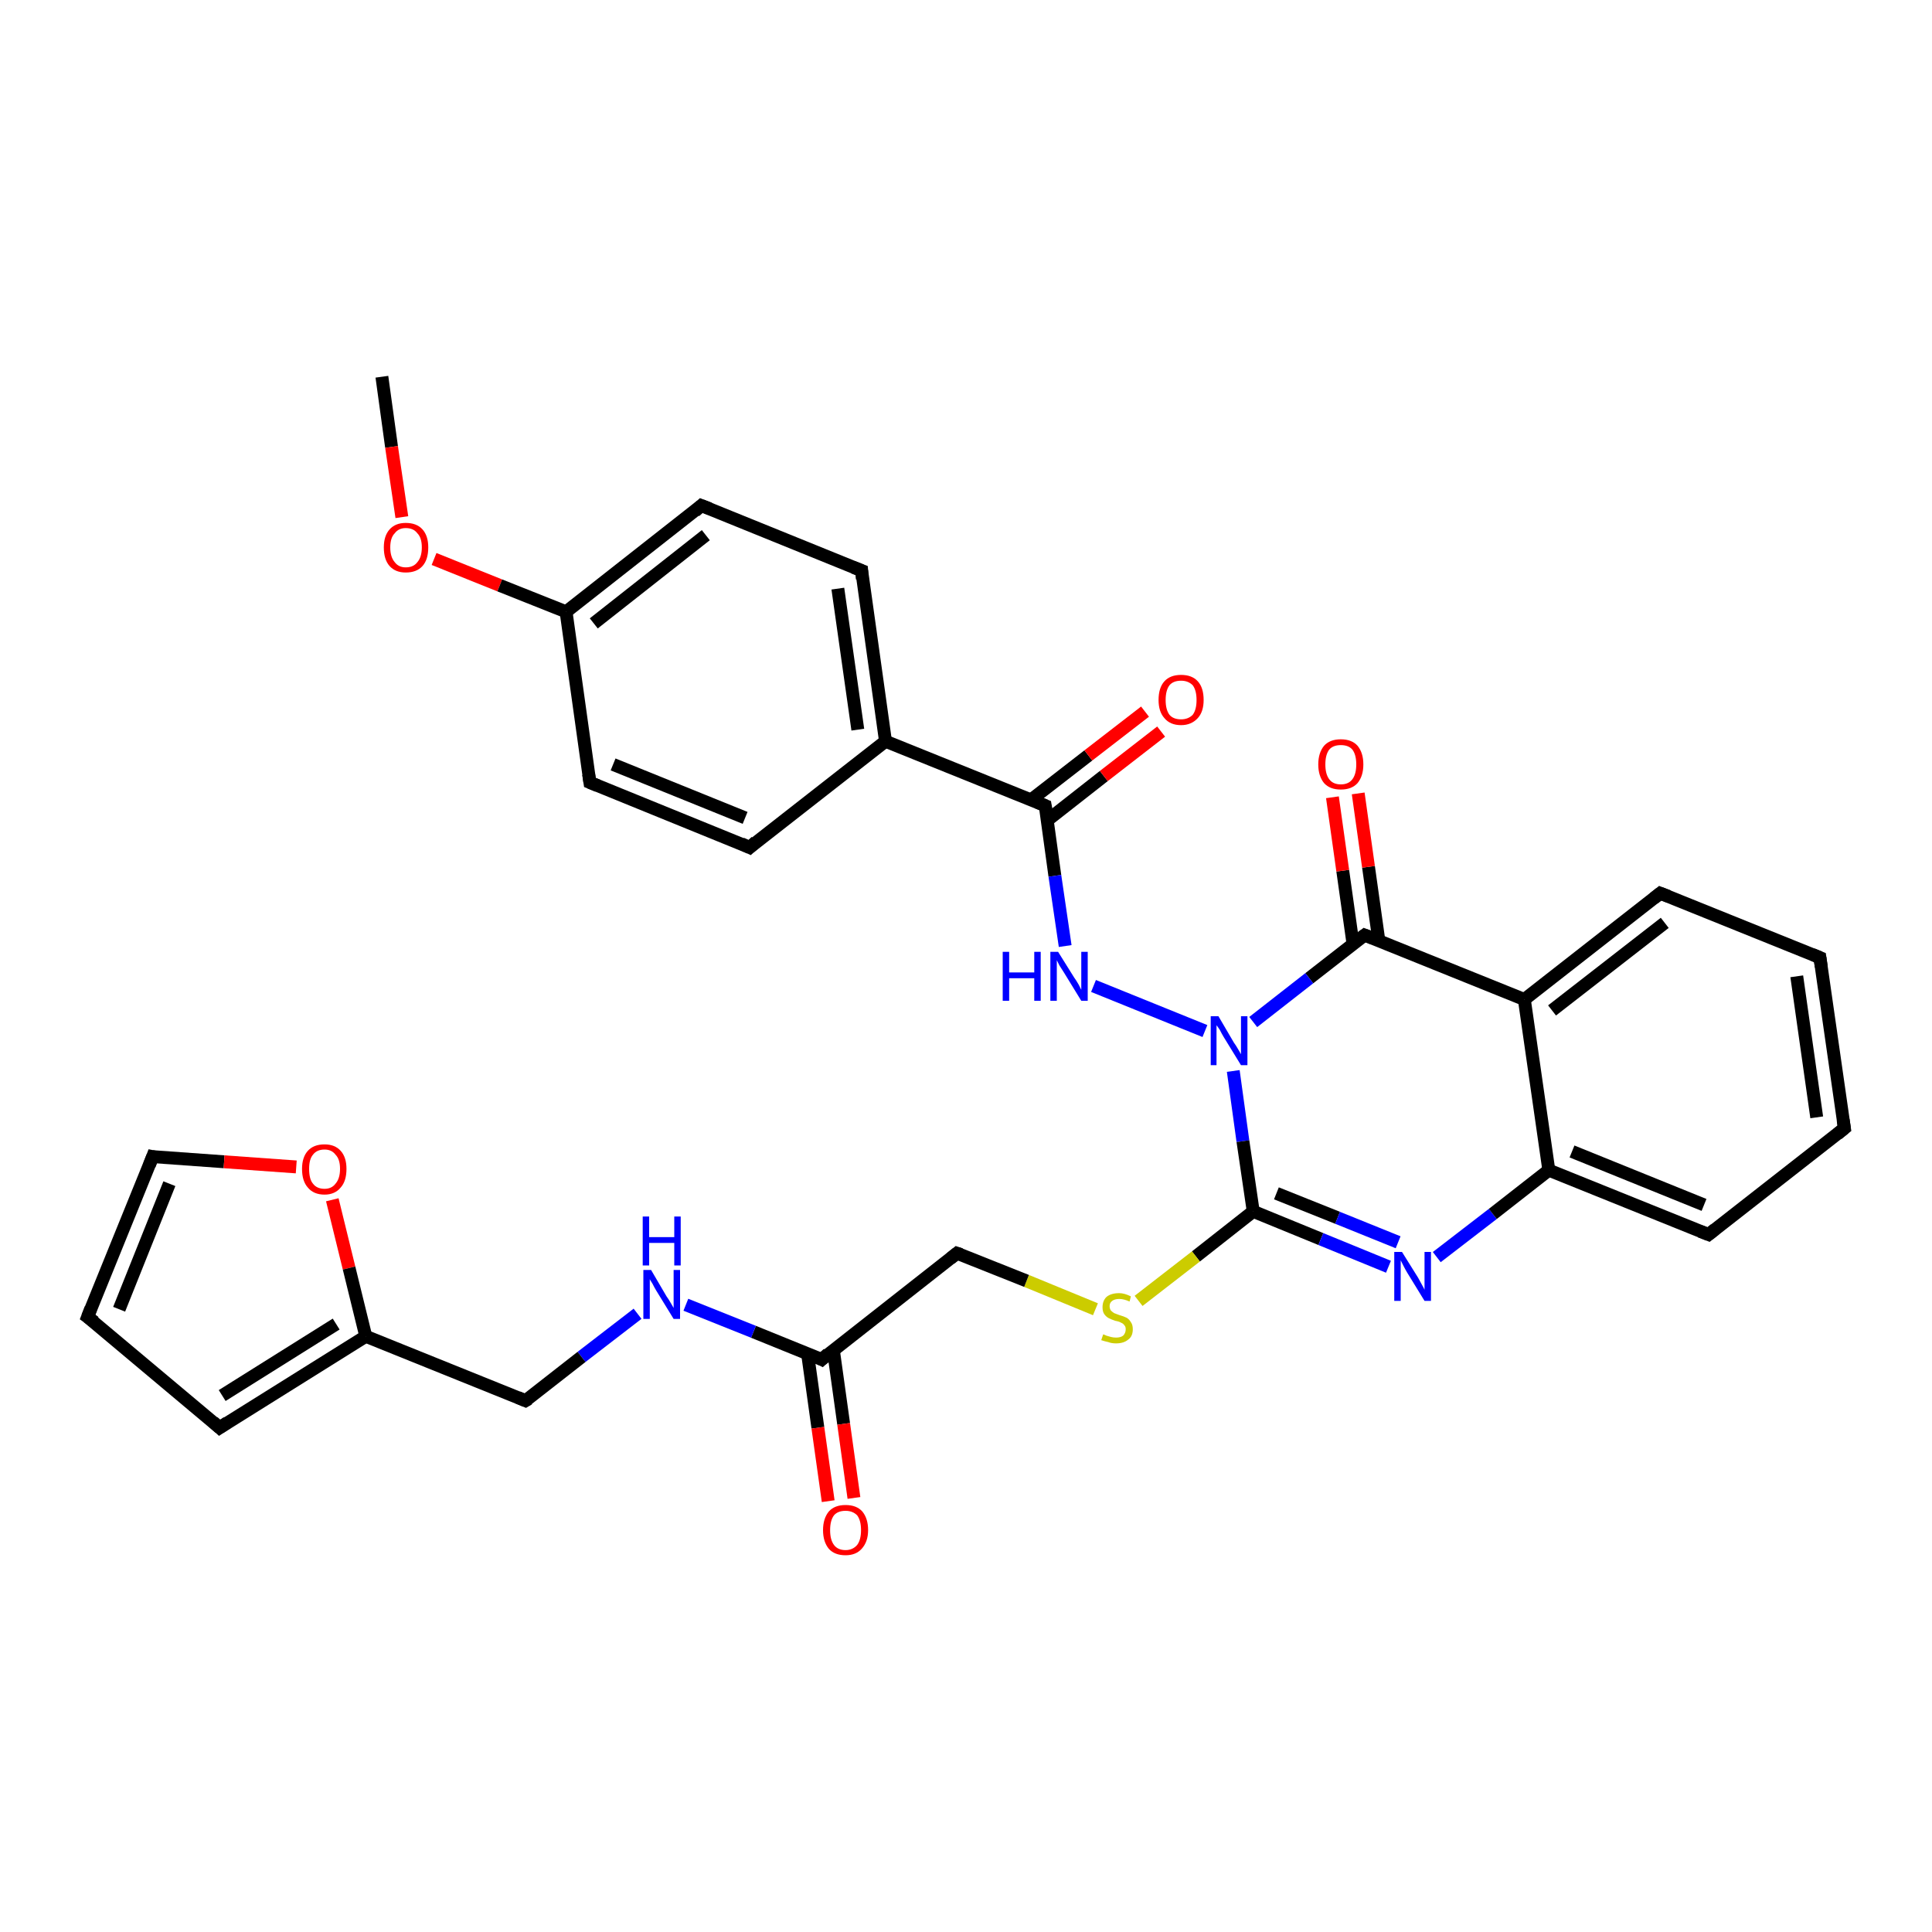 <?xml version='1.0' encoding='iso-8859-1'?>
<svg version='1.1' baseProfile='full'
              xmlns='http://www.w3.org/2000/svg'
                      xmlns:rdkit='http://www.rdkit.org/xml'
                      xmlns:xlink='http://www.w3.org/1999/xlink'
                  xml:space='preserve'
width='300px' height='300px' viewBox='0 0 300 300'>
<!-- END OF HEADER -->
<rect style='opacity:1.0;fill:#FFFFFF;stroke:none' width='300.0' height='300.0' x='0.0' y='0.0'> </rect>
<path class='bond-0 atom-0 atom-1' d='M 59.3,58.5 L 60.8,69.4' style='fill:none;fill-rule:evenodd;stroke:#000000;stroke-width:2.0px;stroke-linecap:butt;stroke-linejoin:miter;stroke-opacity:1' />
<path class='bond-0 atom-0 atom-1' d='M 60.8,69.4 L 62.4,80.3' style='fill:none;fill-rule:evenodd;stroke:#FF0000;stroke-width:2.0px;stroke-linecap:butt;stroke-linejoin:miter;stroke-opacity:1' />
<path class='bond-1 atom-1 atom-2' d='M 67.4,86.8 L 77.6,90.9' style='fill:none;fill-rule:evenodd;stroke:#FF0000;stroke-width:2.0px;stroke-linecap:butt;stroke-linejoin:miter;stroke-opacity:1' />
<path class='bond-1 atom-1 atom-2' d='M 77.6,90.9 L 87.9,95.0' style='fill:none;fill-rule:evenodd;stroke:#000000;stroke-width:2.0px;stroke-linecap:butt;stroke-linejoin:miter;stroke-opacity:1' />
<path class='bond-2 atom-2 atom-3' d='M 87.9,95.0 L 108.9,78.5' style='fill:none;fill-rule:evenodd;stroke:#000000;stroke-width:2.0px;stroke-linecap:butt;stroke-linejoin:miter;stroke-opacity:1' />
<path class='bond-2 atom-2 atom-3' d='M 92.2,96.8 L 109.6,83.1' style='fill:none;fill-rule:evenodd;stroke:#000000;stroke-width:2.0px;stroke-linecap:butt;stroke-linejoin:miter;stroke-opacity:1' />
<path class='bond-3 atom-3 atom-4' d='M 108.9,78.5 L 133.8,88.6' style='fill:none;fill-rule:evenodd;stroke:#000000;stroke-width:2.0px;stroke-linecap:butt;stroke-linejoin:miter;stroke-opacity:1' />
<path class='bond-4 atom-4 atom-5' d='M 133.8,88.6 L 137.5,115.1' style='fill:none;fill-rule:evenodd;stroke:#000000;stroke-width:2.0px;stroke-linecap:butt;stroke-linejoin:miter;stroke-opacity:1' />
<path class='bond-4 atom-4 atom-5' d='M 130.1,91.4 L 133.2,113.3' style='fill:none;fill-rule:evenodd;stroke:#000000;stroke-width:2.0px;stroke-linecap:butt;stroke-linejoin:miter;stroke-opacity:1' />
<path class='bond-5 atom-5 atom-6' d='M 137.5,115.1 L 116.4,131.6' style='fill:none;fill-rule:evenodd;stroke:#000000;stroke-width:2.0px;stroke-linecap:butt;stroke-linejoin:miter;stroke-opacity:1' />
<path class='bond-6 atom-6 atom-7' d='M 116.4,131.6 L 91.6,121.5' style='fill:none;fill-rule:evenodd;stroke:#000000;stroke-width:2.0px;stroke-linecap:butt;stroke-linejoin:miter;stroke-opacity:1' />
<path class='bond-6 atom-6 atom-7' d='M 115.7,127.0 L 95.2,118.7' style='fill:none;fill-rule:evenodd;stroke:#000000;stroke-width:2.0px;stroke-linecap:butt;stroke-linejoin:miter;stroke-opacity:1' />
<path class='bond-7 atom-5 atom-8' d='M 137.5,115.1 L 162.3,125.1' style='fill:none;fill-rule:evenodd;stroke:#000000;stroke-width:2.0px;stroke-linecap:butt;stroke-linejoin:miter;stroke-opacity:1' />
<path class='bond-8 atom-8 atom-9' d='M 162.6,127.4 L 171.4,120.5' style='fill:none;fill-rule:evenodd;stroke:#000000;stroke-width:2.0px;stroke-linecap:butt;stroke-linejoin:miter;stroke-opacity:1' />
<path class='bond-8 atom-8 atom-9' d='M 171.4,120.5 L 180.3,113.6' style='fill:none;fill-rule:evenodd;stroke:#FF0000;stroke-width:2.0px;stroke-linecap:butt;stroke-linejoin:miter;stroke-opacity:1' />
<path class='bond-8 atom-8 atom-9' d='M 160.1,124.2 L 169.0,117.3' style='fill:none;fill-rule:evenodd;stroke:#000000;stroke-width:2.0px;stroke-linecap:butt;stroke-linejoin:miter;stroke-opacity:1' />
<path class='bond-8 atom-8 atom-9' d='M 169.0,117.3 L 177.8,110.5' style='fill:none;fill-rule:evenodd;stroke:#FF0000;stroke-width:2.0px;stroke-linecap:butt;stroke-linejoin:miter;stroke-opacity:1' />
<path class='bond-9 atom-8 atom-10' d='M 162.3,125.1 L 163.8,136.0' style='fill:none;fill-rule:evenodd;stroke:#000000;stroke-width:2.0px;stroke-linecap:butt;stroke-linejoin:miter;stroke-opacity:1' />
<path class='bond-9 atom-8 atom-10' d='M 163.8,136.0 L 165.4,146.9' style='fill:none;fill-rule:evenodd;stroke:#0000FF;stroke-width:2.0px;stroke-linecap:butt;stroke-linejoin:miter;stroke-opacity:1' />
<path class='bond-10 atom-10 atom-11' d='M 169.8,153.1 L 187.1,160.1' style='fill:none;fill-rule:evenodd;stroke:#0000FF;stroke-width:2.0px;stroke-linecap:butt;stroke-linejoin:miter;stroke-opacity:1' />
<path class='bond-11 atom-11 atom-12' d='M 191.5,166.3 L 193.0,177.2' style='fill:none;fill-rule:evenodd;stroke:#0000FF;stroke-width:2.0px;stroke-linecap:butt;stroke-linejoin:miter;stroke-opacity:1' />
<path class='bond-11 atom-11 atom-12' d='M 193.0,177.2 L 194.6,188.1' style='fill:none;fill-rule:evenodd;stroke:#000000;stroke-width:2.0px;stroke-linecap:butt;stroke-linejoin:miter;stroke-opacity:1' />
<path class='bond-12 atom-12 atom-13' d='M 194.6,188.1 L 185.7,195.1' style='fill:none;fill-rule:evenodd;stroke:#000000;stroke-width:2.0px;stroke-linecap:butt;stroke-linejoin:miter;stroke-opacity:1' />
<path class='bond-12 atom-12 atom-13' d='M 185.7,195.1 L 176.8,202.0' style='fill:none;fill-rule:evenodd;stroke:#CCCC00;stroke-width:2.0px;stroke-linecap:butt;stroke-linejoin:miter;stroke-opacity:1' />
<path class='bond-13 atom-13 atom-14' d='M 170.1,203.3 L 159.4,198.9' style='fill:none;fill-rule:evenodd;stroke:#CCCC00;stroke-width:2.0px;stroke-linecap:butt;stroke-linejoin:miter;stroke-opacity:1' />
<path class='bond-13 atom-13 atom-14' d='M 159.4,198.9 L 148.6,194.6' style='fill:none;fill-rule:evenodd;stroke:#000000;stroke-width:2.0px;stroke-linecap:butt;stroke-linejoin:miter;stroke-opacity:1' />
<path class='bond-14 atom-14 atom-15' d='M 148.6,194.6 L 127.6,211.1' style='fill:none;fill-rule:evenodd;stroke:#000000;stroke-width:2.0px;stroke-linecap:butt;stroke-linejoin:miter;stroke-opacity:1' />
<path class='bond-15 atom-15 atom-16' d='M 125.4,210.2 L 127.0,221.7' style='fill:none;fill-rule:evenodd;stroke:#000000;stroke-width:2.0px;stroke-linecap:butt;stroke-linejoin:miter;stroke-opacity:1' />
<path class='bond-15 atom-15 atom-16' d='M 127.0,221.7 L 128.6,233.1' style='fill:none;fill-rule:evenodd;stroke:#FF0000;stroke-width:2.0px;stroke-linecap:butt;stroke-linejoin:miter;stroke-opacity:1' />
<path class='bond-15 atom-15 atom-16' d='M 129.4,209.6 L 131.0,221.1' style='fill:none;fill-rule:evenodd;stroke:#000000;stroke-width:2.0px;stroke-linecap:butt;stroke-linejoin:miter;stroke-opacity:1' />
<path class='bond-15 atom-15 atom-16' d='M 131.0,221.1 L 132.6,232.6' style='fill:none;fill-rule:evenodd;stroke:#FF0000;stroke-width:2.0px;stroke-linecap:butt;stroke-linejoin:miter;stroke-opacity:1' />
<path class='bond-16 atom-15 atom-17' d='M 127.6,211.1 L 117.0,206.8' style='fill:none;fill-rule:evenodd;stroke:#000000;stroke-width:2.0px;stroke-linecap:butt;stroke-linejoin:miter;stroke-opacity:1' />
<path class='bond-16 atom-15 atom-17' d='M 117.0,206.8 L 106.5,202.6' style='fill:none;fill-rule:evenodd;stroke:#0000FF;stroke-width:2.0px;stroke-linecap:butt;stroke-linejoin:miter;stroke-opacity:1' />
<path class='bond-17 atom-17 atom-18' d='M 99.0,204.0 L 90.3,210.7' style='fill:none;fill-rule:evenodd;stroke:#0000FF;stroke-width:2.0px;stroke-linecap:butt;stroke-linejoin:miter;stroke-opacity:1' />
<path class='bond-17 atom-17 atom-18' d='M 90.3,210.7 L 81.6,217.5' style='fill:none;fill-rule:evenodd;stroke:#000000;stroke-width:2.0px;stroke-linecap:butt;stroke-linejoin:miter;stroke-opacity:1' />
<path class='bond-18 atom-18 atom-19' d='M 81.6,217.5 L 56.8,207.5' style='fill:none;fill-rule:evenodd;stroke:#000000;stroke-width:2.0px;stroke-linecap:butt;stroke-linejoin:miter;stroke-opacity:1' />
<path class='bond-19 atom-19 atom-20' d='M 56.8,207.5 L 34.1,221.7' style='fill:none;fill-rule:evenodd;stroke:#000000;stroke-width:2.0px;stroke-linecap:butt;stroke-linejoin:miter;stroke-opacity:1' />
<path class='bond-19 atom-19 atom-20' d='M 52.2,205.6 L 34.5,216.7' style='fill:none;fill-rule:evenodd;stroke:#000000;stroke-width:2.0px;stroke-linecap:butt;stroke-linejoin:miter;stroke-opacity:1' />
<path class='bond-20 atom-20 atom-21' d='M 34.1,221.7 L 13.6,204.5' style='fill:none;fill-rule:evenodd;stroke:#000000;stroke-width:2.0px;stroke-linecap:butt;stroke-linejoin:miter;stroke-opacity:1' />
<path class='bond-21 atom-21 atom-22' d='M 13.6,204.5 L 23.7,179.6' style='fill:none;fill-rule:evenodd;stroke:#000000;stroke-width:2.0px;stroke-linecap:butt;stroke-linejoin:miter;stroke-opacity:1' />
<path class='bond-21 atom-21 atom-22' d='M 18.5,203.3 L 26.3,183.8' style='fill:none;fill-rule:evenodd;stroke:#000000;stroke-width:2.0px;stroke-linecap:butt;stroke-linejoin:miter;stroke-opacity:1' />
<path class='bond-22 atom-22 atom-23' d='M 23.7,179.6 L 34.8,180.4' style='fill:none;fill-rule:evenodd;stroke:#000000;stroke-width:2.0px;stroke-linecap:butt;stroke-linejoin:miter;stroke-opacity:1' />
<path class='bond-22 atom-22 atom-23' d='M 34.8,180.4 L 46.0,181.2' style='fill:none;fill-rule:evenodd;stroke:#FF0000;stroke-width:2.0px;stroke-linecap:butt;stroke-linejoin:miter;stroke-opacity:1' />
<path class='bond-23 atom-12 atom-24' d='M 194.6,188.1 L 205.1,192.4' style='fill:none;fill-rule:evenodd;stroke:#000000;stroke-width:2.0px;stroke-linecap:butt;stroke-linejoin:miter;stroke-opacity:1' />
<path class='bond-23 atom-12 atom-24' d='M 205.1,192.4 L 215.6,196.7' style='fill:none;fill-rule:evenodd;stroke:#0000FF;stroke-width:2.0px;stroke-linecap:butt;stroke-linejoin:miter;stroke-opacity:1' />
<path class='bond-23 atom-12 atom-24' d='M 198.2,185.3 L 207.7,189.1' style='fill:none;fill-rule:evenodd;stroke:#000000;stroke-width:2.0px;stroke-linecap:butt;stroke-linejoin:miter;stroke-opacity:1' />
<path class='bond-23 atom-12 atom-24' d='M 207.7,189.1 L 217.1,192.9' style='fill:none;fill-rule:evenodd;stroke:#0000FF;stroke-width:2.0px;stroke-linecap:butt;stroke-linejoin:miter;stroke-opacity:1' />
<path class='bond-24 atom-24 atom-25' d='M 223.1,195.2 L 231.8,188.5' style='fill:none;fill-rule:evenodd;stroke:#0000FF;stroke-width:2.0px;stroke-linecap:butt;stroke-linejoin:miter;stroke-opacity:1' />
<path class='bond-24 atom-24 atom-25' d='M 231.8,188.5 L 240.5,181.7' style='fill:none;fill-rule:evenodd;stroke:#000000;stroke-width:2.0px;stroke-linecap:butt;stroke-linejoin:miter;stroke-opacity:1' />
<path class='bond-25 atom-25 atom-26' d='M 240.5,181.7 L 265.3,191.7' style='fill:none;fill-rule:evenodd;stroke:#000000;stroke-width:2.0px;stroke-linecap:butt;stroke-linejoin:miter;stroke-opacity:1' />
<path class='bond-25 atom-25 atom-26' d='M 244.1,178.8 L 264.6,187.1' style='fill:none;fill-rule:evenodd;stroke:#000000;stroke-width:2.0px;stroke-linecap:butt;stroke-linejoin:miter;stroke-opacity:1' />
<path class='bond-26 atom-26 atom-27' d='M 265.3,191.7 L 286.4,175.2' style='fill:none;fill-rule:evenodd;stroke:#000000;stroke-width:2.0px;stroke-linecap:butt;stroke-linejoin:miter;stroke-opacity:1' />
<path class='bond-27 atom-27 atom-28' d='M 286.4,175.2 L 282.6,148.7' style='fill:none;fill-rule:evenodd;stroke:#000000;stroke-width:2.0px;stroke-linecap:butt;stroke-linejoin:miter;stroke-opacity:1' />
<path class='bond-27 atom-27 atom-28' d='M 282.1,173.5 L 279.0,151.6' style='fill:none;fill-rule:evenodd;stroke:#000000;stroke-width:2.0px;stroke-linecap:butt;stroke-linejoin:miter;stroke-opacity:1' />
<path class='bond-28 atom-28 atom-29' d='M 282.6,148.7 L 257.8,138.7' style='fill:none;fill-rule:evenodd;stroke:#000000;stroke-width:2.0px;stroke-linecap:butt;stroke-linejoin:miter;stroke-opacity:1' />
<path class='bond-29 atom-29 atom-30' d='M 257.8,138.7 L 236.7,155.2' style='fill:none;fill-rule:evenodd;stroke:#000000;stroke-width:2.0px;stroke-linecap:butt;stroke-linejoin:miter;stroke-opacity:1' />
<path class='bond-29 atom-29 atom-30' d='M 258.5,143.3 L 241.0,156.9' style='fill:none;fill-rule:evenodd;stroke:#000000;stroke-width:2.0px;stroke-linecap:butt;stroke-linejoin:miter;stroke-opacity:1' />
<path class='bond-30 atom-30 atom-31' d='M 236.7,155.2 L 211.9,145.2' style='fill:none;fill-rule:evenodd;stroke:#000000;stroke-width:2.0px;stroke-linecap:butt;stroke-linejoin:miter;stroke-opacity:1' />
<path class='bond-31 atom-31 atom-32' d='M 214.1,146.0 L 212.5,134.6' style='fill:none;fill-rule:evenodd;stroke:#000000;stroke-width:2.0px;stroke-linecap:butt;stroke-linejoin:miter;stroke-opacity:1' />
<path class='bond-31 atom-31 atom-32' d='M 212.5,134.6 L 210.9,123.2' style='fill:none;fill-rule:evenodd;stroke:#FF0000;stroke-width:2.0px;stroke-linecap:butt;stroke-linejoin:miter;stroke-opacity:1' />
<path class='bond-31 atom-31 atom-32' d='M 210.1,146.6 L 208.5,135.2' style='fill:none;fill-rule:evenodd;stroke:#000000;stroke-width:2.0px;stroke-linecap:butt;stroke-linejoin:miter;stroke-opacity:1' />
<path class='bond-31 atom-31 atom-32' d='M 208.5,135.2 L 206.9,123.8' style='fill:none;fill-rule:evenodd;stroke:#FF0000;stroke-width:2.0px;stroke-linecap:butt;stroke-linejoin:miter;stroke-opacity:1' />
<path class='bond-32 atom-7 atom-2' d='M 91.6,121.5 L 87.9,95.0' style='fill:none;fill-rule:evenodd;stroke:#000000;stroke-width:2.0px;stroke-linecap:butt;stroke-linejoin:miter;stroke-opacity:1' />
<path class='bond-33 atom-31 atom-11' d='M 211.9,145.2 L 203.3,151.9' style='fill:none;fill-rule:evenodd;stroke:#000000;stroke-width:2.0px;stroke-linecap:butt;stroke-linejoin:miter;stroke-opacity:1' />
<path class='bond-33 atom-31 atom-11' d='M 203.3,151.9 L 194.6,158.7' style='fill:none;fill-rule:evenodd;stroke:#0000FF;stroke-width:2.0px;stroke-linecap:butt;stroke-linejoin:miter;stroke-opacity:1' />
<path class='bond-34 atom-23 atom-19' d='M 51.6,186.3 L 54.2,196.9' style='fill:none;fill-rule:evenodd;stroke:#FF0000;stroke-width:2.0px;stroke-linecap:butt;stroke-linejoin:miter;stroke-opacity:1' />
<path class='bond-34 atom-23 atom-19' d='M 54.2,196.9 L 56.8,207.5' style='fill:none;fill-rule:evenodd;stroke:#000000;stroke-width:2.0px;stroke-linecap:butt;stroke-linejoin:miter;stroke-opacity:1' />
<path class='bond-35 atom-30 atom-25' d='M 236.7,155.2 L 240.5,181.7' style='fill:none;fill-rule:evenodd;stroke:#000000;stroke-width:2.0px;stroke-linecap:butt;stroke-linejoin:miter;stroke-opacity:1' />
<path d='M 107.9,79.4 L 108.9,78.5 L 110.2,79.0' style='fill:none;stroke:#000000;stroke-width:2.0px;stroke-linecap:butt;stroke-linejoin:miter;stroke-opacity:1;' />
<path d='M 132.5,88.1 L 133.8,88.6 L 133.9,89.9' style='fill:none;stroke:#000000;stroke-width:2.0px;stroke-linecap:butt;stroke-linejoin:miter;stroke-opacity:1;' />
<path d='M 117.4,130.7 L 116.4,131.6 L 115.1,131.0' style='fill:none;stroke:#000000;stroke-width:2.0px;stroke-linecap:butt;stroke-linejoin:miter;stroke-opacity:1;' />
<path d='M 92.8,122.0 L 91.6,121.5 L 91.4,120.2' style='fill:none;stroke:#000000;stroke-width:2.0px;stroke-linecap:butt;stroke-linejoin:miter;stroke-opacity:1;' />
<path d='M 161.1,124.6 L 162.3,125.1 L 162.4,125.7' style='fill:none;stroke:#000000;stroke-width:2.0px;stroke-linecap:butt;stroke-linejoin:miter;stroke-opacity:1;' />
<path d='M 149.2,194.8 L 148.6,194.6 L 147.6,195.4' style='fill:none;stroke:#000000;stroke-width:2.0px;stroke-linecap:butt;stroke-linejoin:miter;stroke-opacity:1;' />
<path d='M 128.6,210.2 L 127.6,211.1 L 127.0,210.8' style='fill:none;stroke:#000000;stroke-width:2.0px;stroke-linecap:butt;stroke-linejoin:miter;stroke-opacity:1;' />
<path d='M 82.1,217.2 L 81.6,217.5 L 80.4,217.0' style='fill:none;stroke:#000000;stroke-width:2.0px;stroke-linecap:butt;stroke-linejoin:miter;stroke-opacity:1;' />
<path d='M 35.3,220.9 L 34.1,221.7 L 33.1,220.8' style='fill:none;stroke:#000000;stroke-width:2.0px;stroke-linecap:butt;stroke-linejoin:miter;stroke-opacity:1;' />
<path d='M 14.7,205.3 L 13.6,204.5 L 14.1,203.2' style='fill:none;stroke:#000000;stroke-width:2.0px;stroke-linecap:butt;stroke-linejoin:miter;stroke-opacity:1;' />
<path d='M 23.2,180.9 L 23.7,179.6 L 24.2,179.7' style='fill:none;stroke:#000000;stroke-width:2.0px;stroke-linecap:butt;stroke-linejoin:miter;stroke-opacity:1;' />
<path d='M 264.0,191.2 L 265.3,191.7 L 266.3,190.9' style='fill:none;stroke:#000000;stroke-width:2.0px;stroke-linecap:butt;stroke-linejoin:miter;stroke-opacity:1;' />
<path d='M 285.3,176.1 L 286.4,175.2 L 286.2,173.9' style='fill:none;stroke:#000000;stroke-width:2.0px;stroke-linecap:butt;stroke-linejoin:miter;stroke-opacity:1;' />
<path d='M 282.8,150.1 L 282.6,148.7 L 281.4,148.2' style='fill:none;stroke:#000000;stroke-width:2.0px;stroke-linecap:butt;stroke-linejoin:miter;stroke-opacity:1;' />
<path d='M 259.1,139.2 L 257.8,138.7 L 256.8,139.5' style='fill:none;stroke:#000000;stroke-width:2.0px;stroke-linecap:butt;stroke-linejoin:miter;stroke-opacity:1;' />
<path d='M 213.2,145.7 L 211.9,145.2 L 211.5,145.5' style='fill:none;stroke:#000000;stroke-width:2.0px;stroke-linecap:butt;stroke-linejoin:miter;stroke-opacity:1;' />
<path class='atom-1' d='M 59.6 85.0
Q 59.6 83.2, 60.5 82.2
Q 61.4 81.2, 63.0 81.2
Q 64.7 81.2, 65.6 82.2
Q 66.5 83.2, 66.5 85.0
Q 66.5 86.9, 65.6 87.9
Q 64.7 88.9, 63.0 88.9
Q 61.4 88.9, 60.5 87.9
Q 59.6 86.9, 59.6 85.0
M 63.0 88.1
Q 64.2 88.1, 64.8 87.3
Q 65.5 86.5, 65.5 85.0
Q 65.5 83.5, 64.8 82.8
Q 64.2 82.0, 63.0 82.0
Q 61.9 82.0, 61.3 82.8
Q 60.6 83.5, 60.6 85.0
Q 60.6 86.5, 61.3 87.3
Q 61.9 88.1, 63.0 88.1
' fill='#FF0000'/>
<path class='atom-9' d='M 179.9 108.7
Q 179.9 106.8, 180.8 105.8
Q 181.7 104.8, 183.4 104.8
Q 185.1 104.8, 186.0 105.8
Q 186.9 106.8, 186.9 108.7
Q 186.9 110.5, 186.0 111.5
Q 185.0 112.6, 183.4 112.6
Q 181.7 112.6, 180.8 111.5
Q 179.9 110.5, 179.9 108.7
M 183.4 111.7
Q 184.5 111.7, 185.2 111.0
Q 185.8 110.2, 185.8 108.7
Q 185.8 107.2, 185.2 106.4
Q 184.5 105.7, 183.4 105.7
Q 182.2 105.7, 181.6 106.4
Q 181.0 107.2, 181.0 108.7
Q 181.0 110.2, 181.6 111.0
Q 182.2 111.7, 183.4 111.7
' fill='#FF0000'/>
<path class='atom-10' d='M 155.7 147.8
L 156.7 147.8
L 156.7 151.0
L 160.6 151.0
L 160.6 147.8
L 161.6 147.8
L 161.6 155.4
L 160.6 155.4
L 160.6 151.9
L 156.7 151.9
L 156.7 155.4
L 155.7 155.4
L 155.7 147.8
' fill='#0000FF'/>
<path class='atom-10' d='M 164.3 147.8
L 166.8 151.8
Q 167.1 152.2, 167.5 152.9
Q 167.9 153.7, 167.9 153.7
L 167.9 147.8
L 168.9 147.8
L 168.9 155.4
L 167.9 155.4
L 165.2 151.0
Q 164.9 150.5, 164.5 149.9
Q 164.2 149.3, 164.1 149.1
L 164.1 155.4
L 163.1 155.4
L 163.1 147.8
L 164.3 147.8
' fill='#0000FF'/>
<path class='atom-11' d='M 189.2 157.8
L 191.6 161.9
Q 191.9 162.3, 192.3 163.0
Q 192.7 163.7, 192.7 163.7
L 192.7 157.8
L 193.7 157.8
L 193.7 165.4
L 192.7 165.4
L 190.0 161.0
Q 189.7 160.5, 189.4 159.9
Q 189.0 159.3, 188.9 159.2
L 188.9 165.4
L 188.0 165.4
L 188.0 157.8
L 189.2 157.8
' fill='#0000FF'/>
<path class='atom-13' d='M 171.3 207.2
Q 171.4 207.2, 171.8 207.4
Q 172.1 207.5, 172.5 207.6
Q 172.9 207.7, 173.3 207.7
Q 174.0 207.7, 174.4 207.4
Q 174.8 207.0, 174.8 206.4
Q 174.8 206.0, 174.6 205.8
Q 174.4 205.5, 174.1 205.4
Q 173.8 205.2, 173.2 205.1
Q 172.6 204.9, 172.2 204.7
Q 171.8 204.5, 171.5 204.1
Q 171.2 203.7, 171.2 203.0
Q 171.2 202.0, 171.8 201.4
Q 172.5 200.8, 173.8 200.8
Q 174.6 200.8, 175.6 201.3
L 175.4 202.1
Q 174.5 201.7, 173.8 201.7
Q 173.1 201.7, 172.7 202.0
Q 172.3 202.3, 172.3 202.8
Q 172.3 203.2, 172.5 203.5
Q 172.7 203.7, 173.0 203.9
Q 173.3 204.0, 173.8 204.2
Q 174.5 204.4, 174.9 204.6
Q 175.3 204.8, 175.6 205.3
Q 175.9 205.7, 175.9 206.4
Q 175.9 207.5, 175.2 208.0
Q 174.5 208.6, 173.3 208.6
Q 172.6 208.6, 172.1 208.4
Q 171.6 208.3, 171.0 208.1
L 171.3 207.2
' fill='#CCCC00'/>
<path class='atom-16' d='M 127.8 237.6
Q 127.8 235.8, 128.7 234.7
Q 129.6 233.7, 131.3 233.7
Q 133.0 233.7, 133.9 234.7
Q 134.8 235.8, 134.8 237.6
Q 134.8 239.4, 133.8 240.5
Q 132.9 241.5, 131.3 241.5
Q 129.6 241.5, 128.7 240.5
Q 127.8 239.4, 127.8 237.6
M 131.3 240.7
Q 132.4 240.7, 133.1 239.9
Q 133.7 239.1, 133.7 237.6
Q 133.7 236.1, 133.1 235.3
Q 132.4 234.6, 131.3 234.6
Q 130.1 234.6, 129.5 235.3
Q 128.9 236.1, 128.9 237.6
Q 128.9 239.1, 129.5 239.9
Q 130.1 240.7, 131.3 240.7
' fill='#FF0000'/>
<path class='atom-17' d='M 101.1 197.2
L 103.5 201.3
Q 103.8 201.7, 104.2 202.4
Q 104.6 203.1, 104.6 203.1
L 104.6 197.2
L 105.6 197.2
L 105.6 204.8
L 104.6 204.8
L 101.9 200.4
Q 101.6 199.9, 101.3 199.3
Q 100.9 198.7, 100.9 198.6
L 100.9 204.8
L 99.9 204.8
L 99.9 197.2
L 101.1 197.2
' fill='#0000FF'/>
<path class='atom-17' d='M 99.8 188.9
L 100.8 188.9
L 100.8 192.1
L 104.7 192.1
L 104.7 188.9
L 105.7 188.9
L 105.7 196.5
L 104.7 196.5
L 104.7 193.0
L 100.8 193.0
L 100.8 196.5
L 99.8 196.5
L 99.8 188.9
' fill='#0000FF'/>
<path class='atom-23' d='M 46.9 181.5
Q 46.9 179.7, 47.8 178.7
Q 48.7 177.7, 50.4 177.7
Q 52.0 177.7, 52.9 178.7
Q 53.8 179.7, 53.8 181.5
Q 53.8 183.4, 52.9 184.4
Q 52.0 185.5, 50.4 185.5
Q 48.7 185.5, 47.8 184.4
Q 46.9 183.4, 46.9 181.5
M 50.4 184.6
Q 51.5 184.6, 52.1 183.8
Q 52.8 183.0, 52.8 181.5
Q 52.8 180.0, 52.1 179.3
Q 51.5 178.5, 50.4 178.5
Q 49.2 178.5, 48.6 179.3
Q 48.0 180.0, 48.0 181.5
Q 48.0 183.1, 48.6 183.8
Q 49.2 184.6, 50.4 184.6
' fill='#FF0000'/>
<path class='atom-24' d='M 217.7 194.4
L 220.2 198.4
Q 220.4 198.8, 220.8 199.5
Q 221.2 200.2, 221.2 200.3
L 221.2 194.4
L 222.2 194.4
L 222.2 202.0
L 221.2 202.0
L 218.5 197.6
Q 218.2 197.1, 217.9 196.5
Q 217.6 195.9, 217.5 195.7
L 217.5 202.0
L 216.5 202.0
L 216.5 194.4
L 217.7 194.4
' fill='#0000FF'/>
<path class='atom-32' d='M 204.7 118.7
Q 204.7 116.9, 205.6 115.8
Q 206.5 114.8, 208.2 114.8
Q 209.9 114.8, 210.8 115.8
Q 211.7 116.9, 211.7 118.7
Q 211.7 120.5, 210.8 121.6
Q 209.9 122.6, 208.2 122.6
Q 206.5 122.6, 205.6 121.6
Q 204.7 120.5, 204.7 118.7
M 208.2 121.8
Q 209.4 121.8, 210.0 121.0
Q 210.6 120.2, 210.6 118.7
Q 210.6 117.2, 210.0 116.4
Q 209.4 115.7, 208.2 115.7
Q 207.0 115.7, 206.4 116.4
Q 205.8 117.2, 205.8 118.7
Q 205.8 120.2, 206.4 121.0
Q 207.0 121.8, 208.2 121.8
' fill='#FF0000'/>
</svg>
